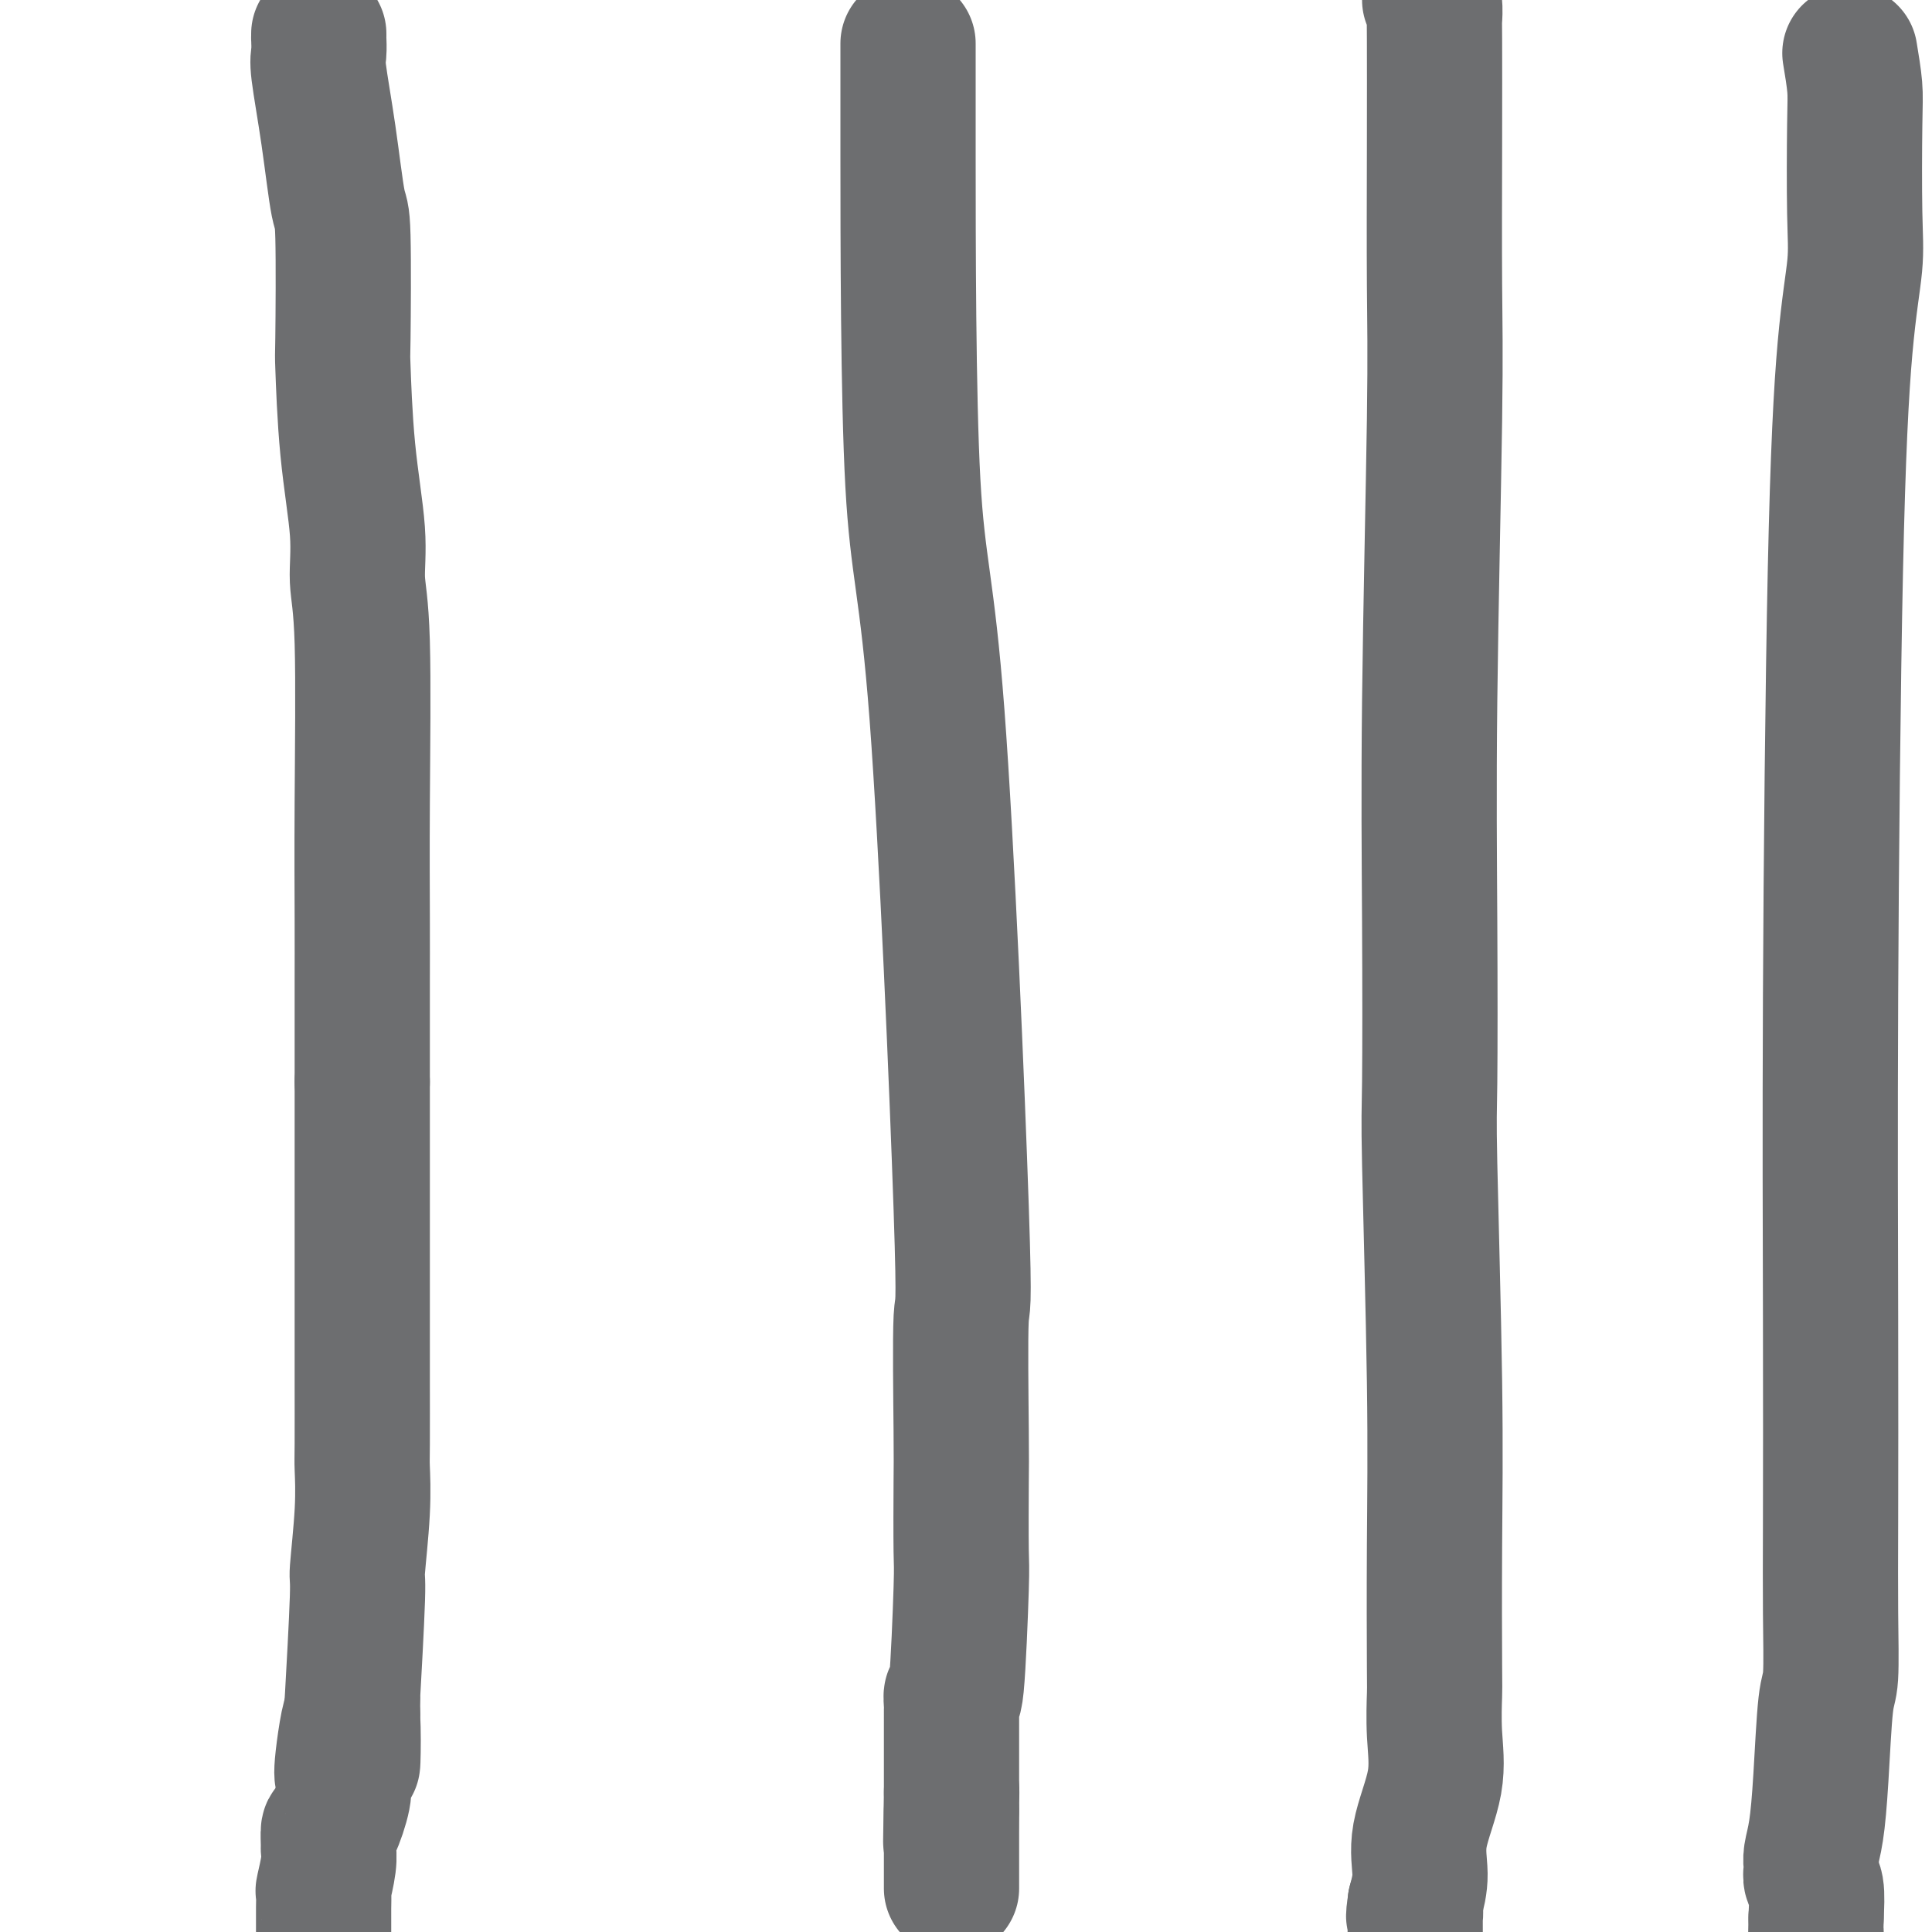 <svg viewBox='0 0 400 400' version='1.1' xmlns='http://www.w3.org/2000/svg' xmlns:xlink='http://www.w3.org/1999/xlink'><g fill='none' stroke='#6D6E70' stroke-width='28' stroke-linecap='round' stroke-linejoin='round'><path d='M66,7c0.003,0.502 0.007,1.003 0,1c-0.007,-0.003 -0.023,-0.511 0,0c0.023,0.511 0.087,2.040 0,3c-0.087,0.960 -0.324,1.349 0,4c0.324,2.651 1.211,7.562 2,13c0.789,5.438 1.481,11.401 2,14c0.519,2.599 0.865,1.833 1,7c0.135,5.167 0.060,16.267 0,21c-0.060,4.733 -0.103,3.100 0,6c0.103,2.900 0.353,10.333 1,17c0.647,6.667 1.690,12.568 2,17c0.310,4.432 -0.113,7.396 0,10c0.113,2.604 0.762,4.848 1,13c0.238,8.152 0.064,22.213 0,33c-0.064,10.787 -0.017,18.299 0,24c0.017,5.701 0.005,9.590 0,13c-0.005,3.410 -0.001,6.341 0,8c0.001,1.659 0.000,2.045 0,4c-0.000,1.955 -0.000,5.477 0,9'/><path d='M75,224c-0.000,16.895 -0.000,13.634 0,17c0.000,3.366 0.000,13.359 0,18c-0.000,4.641 -0.000,3.930 0,4c0.000,0.070 0.000,0.922 0,3c-0.000,2.078 -0.000,5.381 0,9c0.000,3.619 0.001,7.552 0,9c-0.001,1.448 -0.004,0.411 0,3c0.004,2.589 0.016,8.804 0,12c-0.016,3.196 -0.061,3.373 0,5c0.061,1.627 0.226,4.703 0,9c-0.226,4.297 -0.845,9.816 -1,12c-0.155,2.184 0.155,1.033 0,6c-0.155,4.967 -0.773,16.053 -1,20c-0.227,3.947 -0.061,0.755 0,0c0.061,-0.755 0.017,0.927 0,2c-0.017,1.073 -0.009,1.536 0,2'/><path d='M73,355c-0.187,20.069 0.344,4.742 0,1c-0.344,-3.742 -1.563,4.102 -2,8c-0.437,3.898 -0.093,3.851 0,4c0.093,0.149 -0.066,0.496 0,1c0.066,0.504 0.357,1.167 0,3c-0.357,1.833 -1.363,4.837 -2,6c-0.637,1.163 -0.907,0.484 -1,1c-0.093,0.516 -0.011,2.227 0,3c0.011,0.773 -0.050,0.609 0,1c0.050,0.391 0.209,1.336 0,3c-0.209,1.664 -0.788,4.048 -1,5c-0.212,0.952 -0.057,0.472 0,1c0.057,0.528 0.015,2.065 0,3c-0.015,0.935 -0.004,1.267 0,2c0.004,0.733 0.002,1.866 0,3'/><path d='M188,9c-0.000,0.298 -0.000,0.596 0,1c0.000,0.404 0.001,0.915 0,2c-0.001,1.085 -0.004,2.745 0,20c0.004,17.255 0.015,50.104 1,68c0.985,17.896 2.943,20.839 5,48c2.057,27.161 4.211,78.539 5,102c0.789,23.461 0.212,19.003 0,23c-0.212,3.997 -0.060,16.448 0,23c0.060,6.552 0.026,7.206 0,11c-0.026,3.794 -0.046,10.727 0,14c0.046,3.273 0.156,2.886 0,8c-0.156,5.114 -0.578,15.729 -1,20c-0.422,4.271 -0.845,2.200 -1,2c-0.155,-0.200 -0.041,1.473 0,2c0.041,0.527 0.011,-0.091 0,1c-0.011,1.091 -0.003,3.890 0,6c0.003,2.110 0.001,3.530 0,4c-0.001,0.470 -0.000,-0.008 0,1c0.000,1.008 0.000,3.504 0,6'/><path d='M197,371c-0.311,19.178 -0.089,6.622 0,2c0.089,-4.622 0.044,-1.311 0,2'/><path d='M197,375c0.000,1.183 0.000,2.366 0,3c0.000,0.634 0.000,0.720 0,2c0.000,1.280 0.000,3.755 0,5c0.000,1.245 0.000,1.262 0,2c-0.000,0.738 0.000,2.199 0,3c-0.000,0.801 0.000,0.943 0,1c0.000,0.057 0.000,0.028 0,0'/><path d='M296,0c0.422,0.080 0.845,0.159 1,1c0.155,0.841 0.043,2.442 0,3c-0.043,0.558 -0.015,0.073 0,4c0.015,3.927 0.018,12.266 0,22c-0.018,9.734 -0.057,20.864 0,29c0.057,8.136 0.210,13.280 0,28c-0.210,14.720 -0.785,39.017 -1,58c-0.215,18.983 -0.072,32.652 0,46c0.072,13.348 0.072,26.376 0,33c-0.072,6.624 -0.215,6.844 0,17c0.215,10.156 0.789,30.246 1,45c0.211,14.754 0.060,24.170 0,34c-0.060,9.830 -0.027,20.073 0,25c0.027,4.927 0.050,4.539 0,6c-0.050,1.461 -0.174,4.770 0,8c0.174,3.230 0.644,6.381 0,10c-0.644,3.619 -2.404,7.705 -3,11c-0.596,3.295 -0.027,5.799 0,8c0.027,2.201 -0.486,4.101 -1,6'/><path d='M293,394c-0.619,4.266 -0.166,2.432 0,2c0.166,-0.432 0.045,0.537 0,1c-0.045,0.463 -0.013,0.418 0,1c0.013,0.582 0.006,1.791 0,3'/><path d='M383,11c0.419,2.531 0.839,5.062 1,7c0.161,1.938 0.065,3.284 0,8c-0.065,4.716 -0.098,12.803 0,18c0.098,5.197 0.328,7.505 0,11c-0.328,3.495 -1.212,8.178 -2,17c-0.788,8.822 -1.479,21.784 -2,46c-0.521,24.216 -0.871,59.687 -1,88c-0.129,28.313 -0.038,49.470 0,67c0.038,17.530 0.021,31.434 0,41c-0.021,9.566 -0.047,14.795 0,20c0.047,5.205 0.166,10.385 0,13c-0.166,2.615 -0.619,2.666 -1,6c-0.381,3.334 -0.691,9.950 -1,15c-0.309,5.050 -0.619,8.532 -1,11c-0.381,2.468 -0.835,3.922 -1,5c-0.165,1.078 -0.040,1.780 0,2c0.040,0.220 -0.003,-0.043 0,0c0.003,0.043 0.052,0.393 0,1c-0.052,0.607 -0.206,1.471 0,2c0.206,0.529 0.773,0.723 1,2c0.227,1.277 0.113,3.639 0,6'/><path d='M376,397c-1.167,64.833 -0.583,33.917 0,3'/></g>
</svg>
